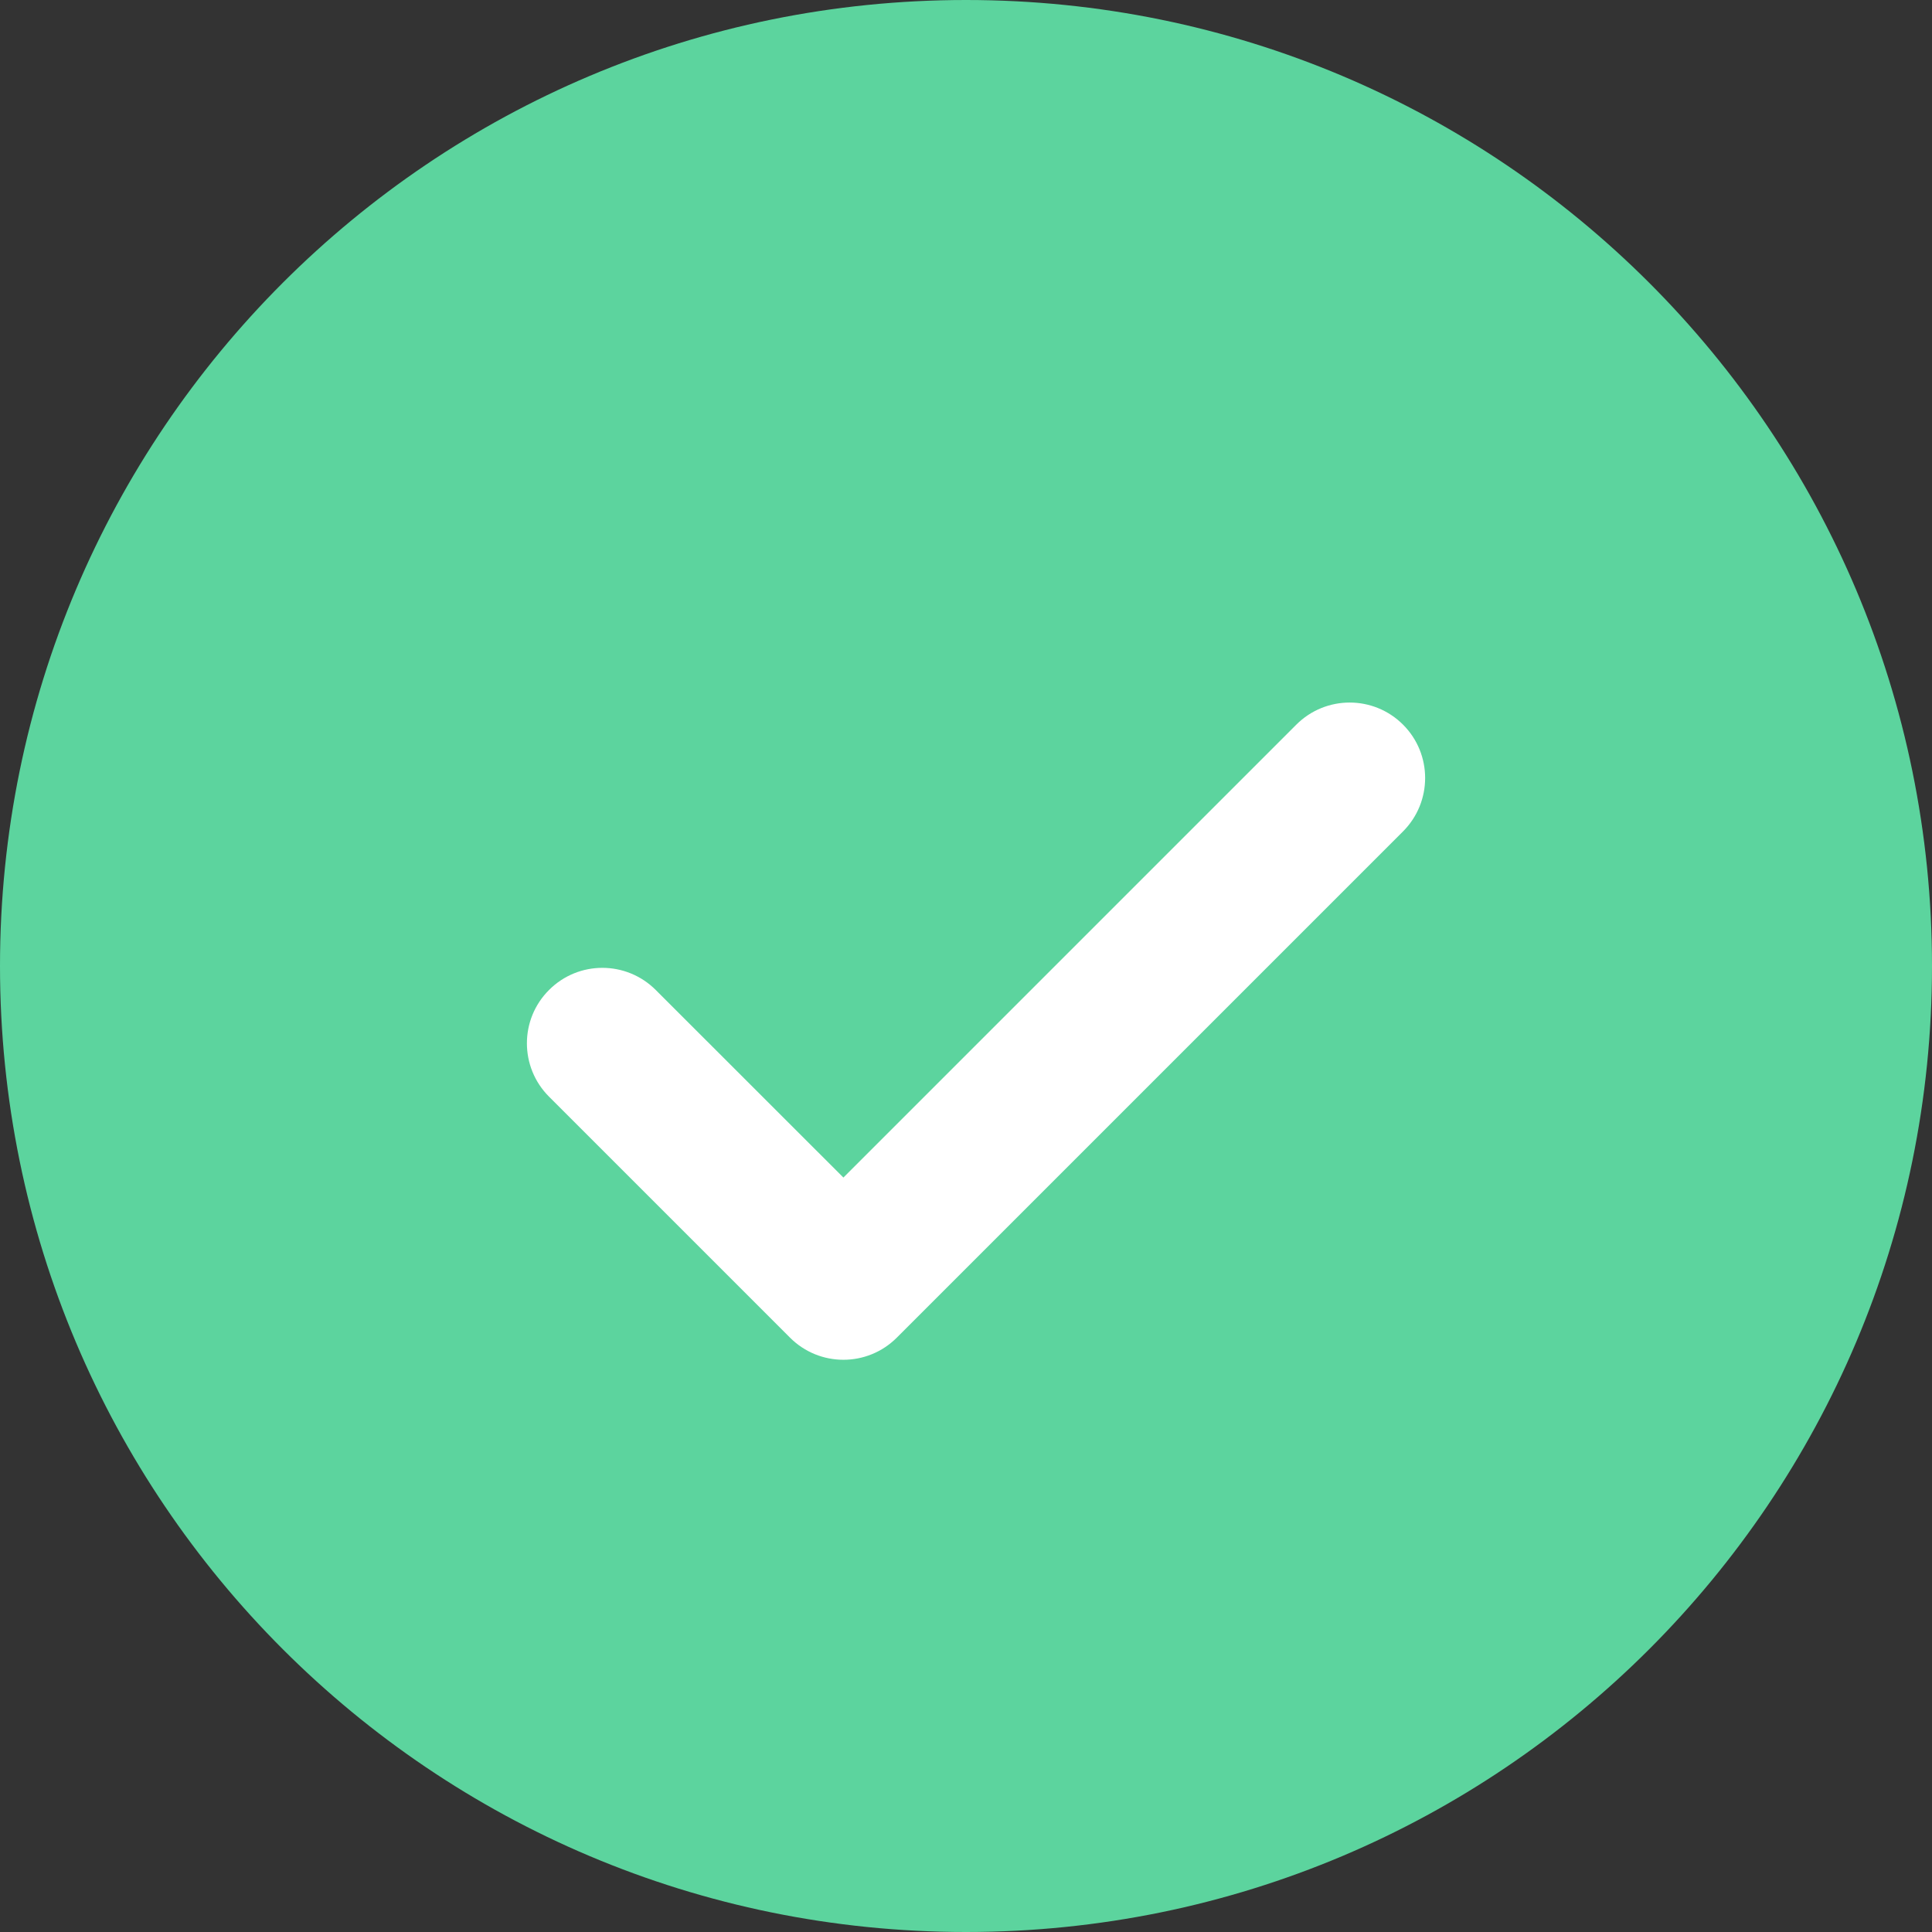 <?xml version="1.0" encoding="UTF-8"?>
<svg width="22px" height="22px" viewBox="0 0 22 22" version="1.1" xmlns="http://www.w3.org/2000/svg" xmlns:xlink="http://www.w3.org/1999/xlink">
    <rect x="0" y="0" width="22" height="22" fill="#333333" stroke="none"/>
    <title>9DAFCDC8-2CA3-494D-AB5C-6E3A2169637C@1</title>
    <g id="Details-Page" stroke="none" stroke-width="1" fill="none" fill-rule="evenodd">
        <g id="Details-Page---Inspection-Edits" transform="translate(-746, -2358)">
            <g id="Group-20" transform="translate(746, 2300)">
                <g id="check-mark-(2)-copy-3" transform="translate(0, 58)">
                    <path d="M22,11 C22,17.08 17.079,22 11,22 C4.92,22 0,17.079 0,11 C0,4.92 4.921,0 11,0 C17.08,0 22,4.921 22,11 Z" id="Shape" fill="#5CD49E" fill-rule="nonzero"></path>
                    <path d="M15.977,8.252 C16.312,8.587 16.312,9.131 15.977,9.467 L10.212,15.232 C9.876,15.568 9.332,15.568 8.996,15.232 L6.252,12.488 C5.916,12.152 5.916,11.608 6.252,11.273 C6.587,10.937 7.131,10.937 7.467,11.273 L9.604,13.409 L14.761,8.252 C15.097,7.916 15.641,7.916 15.977,8.252 L15.977,8.252 Z" id="Path" fill="#FFFFFF"></path>
                </g>
            </g>
        </g>
    </g>
</svg>